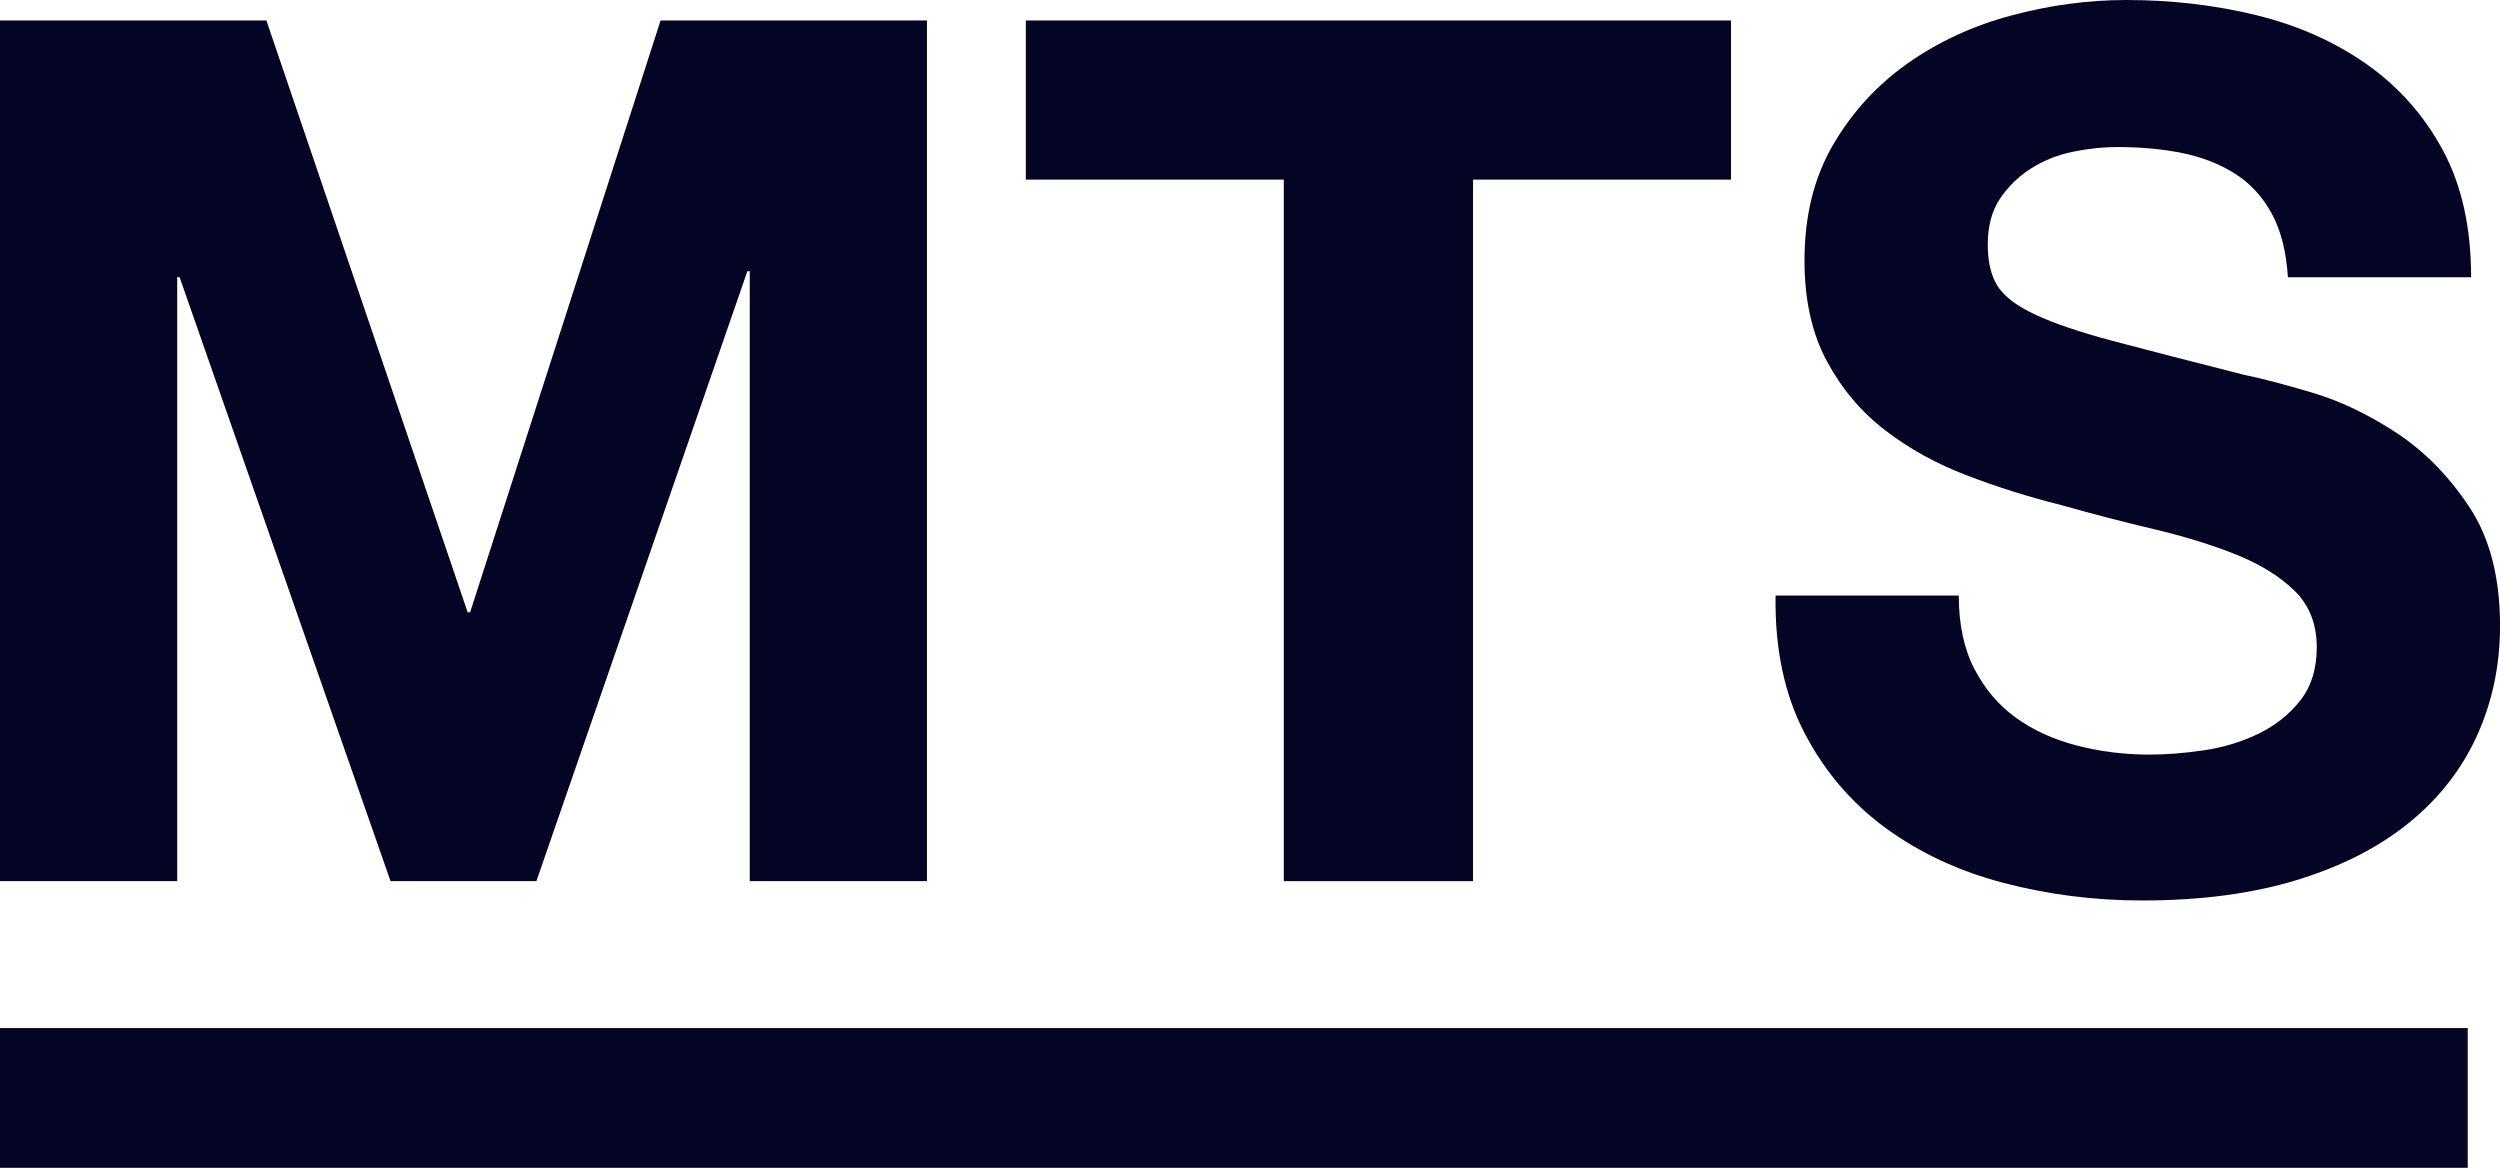 <svg xmlns="http://www.w3.org/2000/svg" id="uuid-39725d0f-5125-44c3-aeb7-4102f0355203" data-name="Ebene_1" viewBox="0 0 688.16 321.45"><defs><style>      .uuid-05a13fc1-0e18-4d4b-b4f5-4d2e5094734c {        fill: #040424;      }    </style></defs><g><path class="uuid-05a13fc1-0e18-4d4b-b4f5-4d2e5094734c" d="M73.33,5.64l55.41,162.92h.66L181.83,5.64h73.33v236.91h-48.78V74.66h-.66l-58.07,167.89h-40.15L49.44,76.31h-.66v166.23H0V5.64h73.33Z"></path><path class="uuid-05a13fc1-0e18-4d4b-b4f5-4d2e5094734c" d="M282.37,49.44V5.64h194.11v43.8h-71.01v193.11h-52.09V49.44h-71.01Z"></path><path class="uuid-05a13fc1-0e18-4d4b-b4f5-4d2e5094734c" d="M543.49,184.15c2.87,5.53,6.69,10.01,11.45,13.44,4.75,3.43,10.34,5.97,16.76,7.63,6.41,1.66,13.05,2.49,19.91,2.49,4.64,0,9.62-.38,14.93-1.16,5.31-.77,10.29-2.27,14.93-4.48,4.64-2.21,8.51-5.25,11.61-9.12,3.09-3.87,4.64-8.79,4.64-14.77,0-6.41-2.05-11.61-6.14-15.59-4.1-3.98-9.46-7.3-16.09-9.95-6.64-2.65-14.16-4.98-22.56-6.97-8.41-1.99-16.92-4.2-25.55-6.64-8.85-2.21-17.48-4.92-25.88-8.13-8.41-3.2-15.93-7.35-22.56-12.44-6.64-5.09-12-11.45-16.09-19.08-4.1-7.63-6.14-16.86-6.14-27.71,0-12.16,2.6-22.73,7.8-31.69,5.2-8.96,12-16.42,20.41-22.4,8.4-5.97,17.92-10.4,28.54-13.27,10.62-2.87,21.24-4.31,31.85-4.31,12.39,0,24.27,1.38,35.67,4.15,11.39,2.77,21.51,7.25,30.36,13.44,8.84,6.2,15.87,14.1,21.07,23.72,5.2,9.62,7.8,21.29,7.8,35.01h-50.43c-.45-7.08-1.94-12.94-4.48-17.59-2.55-4.65-5.92-8.29-10.12-10.95-4.2-2.65-9.02-4.53-14.43-5.64-5.42-1.1-11.34-1.66-17.75-1.66-4.21,0-8.41.45-12.61,1.33-4.2.89-8.02,2.44-11.45,4.65-3.43,2.21-6.25,4.98-8.46,8.3-2.21,3.32-3.32,7.52-3.32,12.61,0,4.65.88,8.41,2.65,11.28,1.77,2.88,5.25,5.53,10.45,7.96,5.2,2.44,12.39,4.87,21.57,7.3,9.18,2.44,21.18,5.53,36,9.29,4.42.89,10.56,2.49,18.42,4.81,7.85,2.32,15.65,6.03,23.39,11.12,7.74,5.09,14.43,11.89,20.07,20.41,5.64,8.52,8.46,19.41,8.46,32.68,0,10.84-2.1,20.9-6.3,30.19-4.2,9.29-10.45,17.31-18.75,24.06-8.3,6.75-18.58,12-30.86,15.76-12.28,3.76-26.49,5.64-42.64,5.64-13.05,0-25.71-1.61-37.99-4.81-12.28-3.2-23.12-8.24-32.52-15.1-9.4-6.85-16.87-15.59-22.4-26.21-5.53-10.62-8.19-23.23-7.96-37.83h50.43c0,7.96,1.44,14.71,4.31,20.24Z"></path></g><rect class="uuid-05a13fc1-0e18-4d4b-b4f5-4d2e5094734c" y="282.99" width="679.28" height="38.46"></rect></svg>